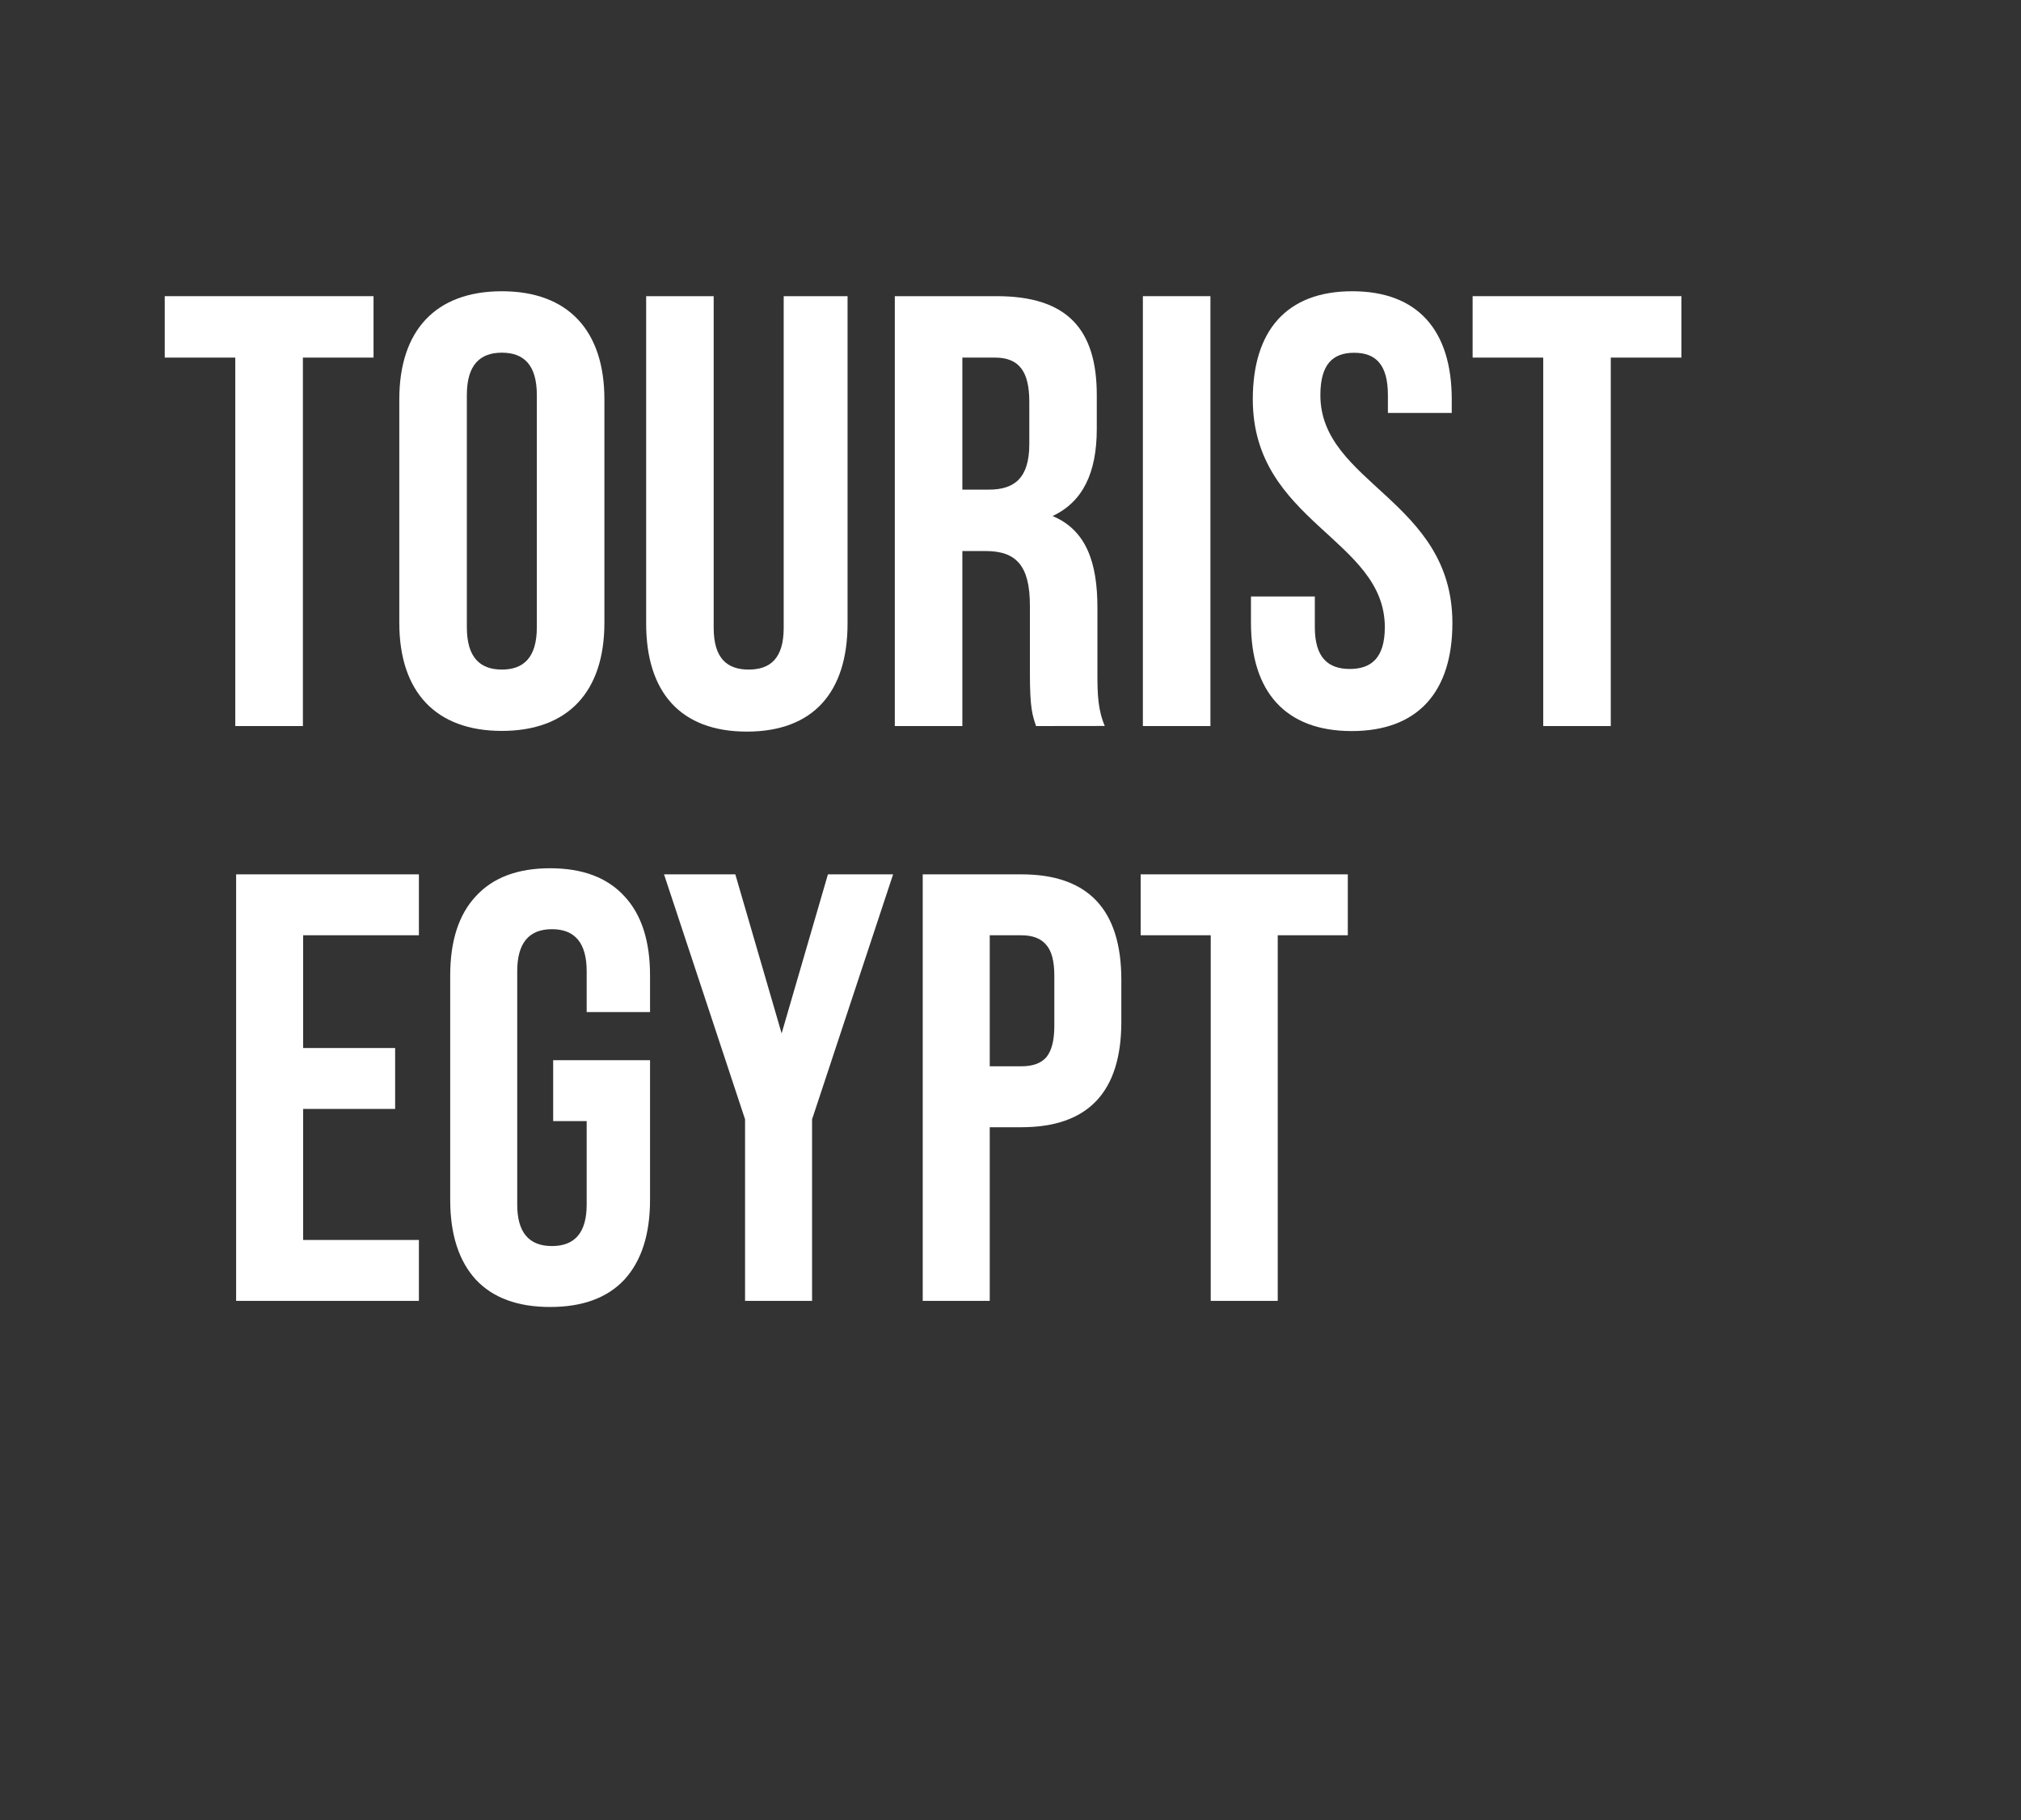 <?xml version="1.0" encoding="UTF-8"?> <svg xmlns="http://www.w3.org/2000/svg" viewBox="0 0 201 181" fill="none"><rect x="0" y="0" width="201" height="181" fill="#333333" stroke="none"/><path d="M41.662 129.36H23.484V86.945H41.662V93.004H30.15V104.214H39.299V110.273H30.15V123.301H41.662V129.36ZM44.775 119.302V97.004C44.775 93.57 45.624 90.944 47.32 89.126C49.017 87.268 51.481 86.339 54.713 86.339C57.944 86.339 60.408 87.268 62.105 89.126C63.801 90.944 64.65 93.57 64.65 97.004V100.639H58.348V96.579C58.348 93.792 57.197 92.398 54.894 92.398C52.592 92.398 51.441 93.792 51.441 96.579V119.787C51.441 122.534 52.592 123.907 54.894 123.907C57.197 123.907 58.348 122.534 58.348 119.787V111.485H55.016V105.426H64.65V119.302C64.65 122.735 63.801 125.381 62.105 127.24C60.408 129.057 57.944 129.966 54.713 129.966C51.481 129.966 49.017 129.057 47.32 127.24C45.624 125.381 44.775 122.735 44.775 119.302ZM80.766 129.36H74.101V111.304L66.042 86.945H73.132L77.737 102.76L82.342 86.945H88.825L80.766 111.304V129.36ZM98.435 129.36H91.77V86.945H101.586C108.211 86.945 111.523 90.439 111.523 97.428V101.609C111.523 108.597 108.211 112.091 101.586 112.091H98.435V129.36ZM98.435 93.004V106.032H101.586C102.717 106.032 103.545 105.729 104.07 105.123C104.596 104.477 104.858 103.447 104.858 102.033V97.004C104.858 95.59 104.596 94.58 104.07 93.974C103.545 93.328 102.717 93.004 101.586 93.004H98.435ZM127.079 129.36H120.414V93.004H113.445V86.945H134.047V93.004H127.079V129.36Z" fill="white"></path><path d="M113.666 29.451H120.384V72.199H113.666V29.451Z" fill="white"></path><path d="M16.385 29.451H37.15V35.559H30.125V72.199H23.4V35.559H16.385V29.451Z" fill="white"></path><path d="M39.713 39.712C39.713 32.872 43.316 28.962 49.913 28.962C56.509 28.962 60.111 32.881 60.111 39.712V61.934C60.111 68.774 56.507 72.681 49.913 72.681C43.319 72.681 39.713 68.78 39.713 61.934V39.712ZM46.431 62.368C46.431 65.422 47.782 66.582 49.913 66.582C52.043 66.582 53.392 65.422 53.392 62.368V39.284C53.392 36.23 52.041 35.07 49.913 35.07C47.785 35.07 46.431 36.23 46.431 39.284V62.368Z" fill="white"></path><path d="M70.98 29.451V62.429C70.98 65.483 72.331 66.582 74.461 66.582C76.592 66.582 77.943 65.483 77.943 62.429V29.451H84.294V62.002C84.294 68.841 80.873 72.751 74.279 72.751C67.685 72.751 64.264 68.841 64.264 62.002V29.451H70.98Z" fill="white"></path><path d="M103.041 72.199C102.674 71.1 102.43 70.429 102.43 66.949V60.231C102.43 56.261 101.079 54.795 98.032 54.795H95.712V72.199H88.994V29.451H99.129C106.09 29.451 109.081 32.69 109.081 39.284V42.642C109.081 47.04 107.678 49.91 104.685 51.315C108.045 52.72 109.144 55.957 109.144 60.414V67.01C109.144 69.087 109.205 70.614 109.876 72.19L103.041 72.199ZM95.712 35.559V48.689H98.338C100.843 48.689 102.37 47.59 102.37 44.169V39.955C102.37 36.901 101.331 35.559 98.949 35.559H95.712Z" fill="white"></path><path d="M134.492 28.962C141.023 28.962 144.384 32.872 144.384 39.712V41.063H138.035V39.293C138.035 36.239 136.814 35.079 134.677 35.079C132.54 35.079 131.319 36.239 131.319 39.293C131.319 48.076 144.449 49.736 144.449 61.95C144.449 68.789 141.028 72.697 134.434 72.697C127.839 72.697 124.416 68.78 124.416 61.934V59.315H130.767V62.368C130.767 65.422 132.118 66.522 134.247 66.522C136.375 66.522 137.728 65.422 137.728 62.368C137.728 53.574 124.598 51.925 124.598 39.712C124.598 32.881 127.956 28.962 134.492 28.962Z" fill="white"></path><path d="M146.461 29.451H167.226V35.559H160.201V72.199H153.483V35.559H146.461V29.451Z" fill="white"></path></svg> 